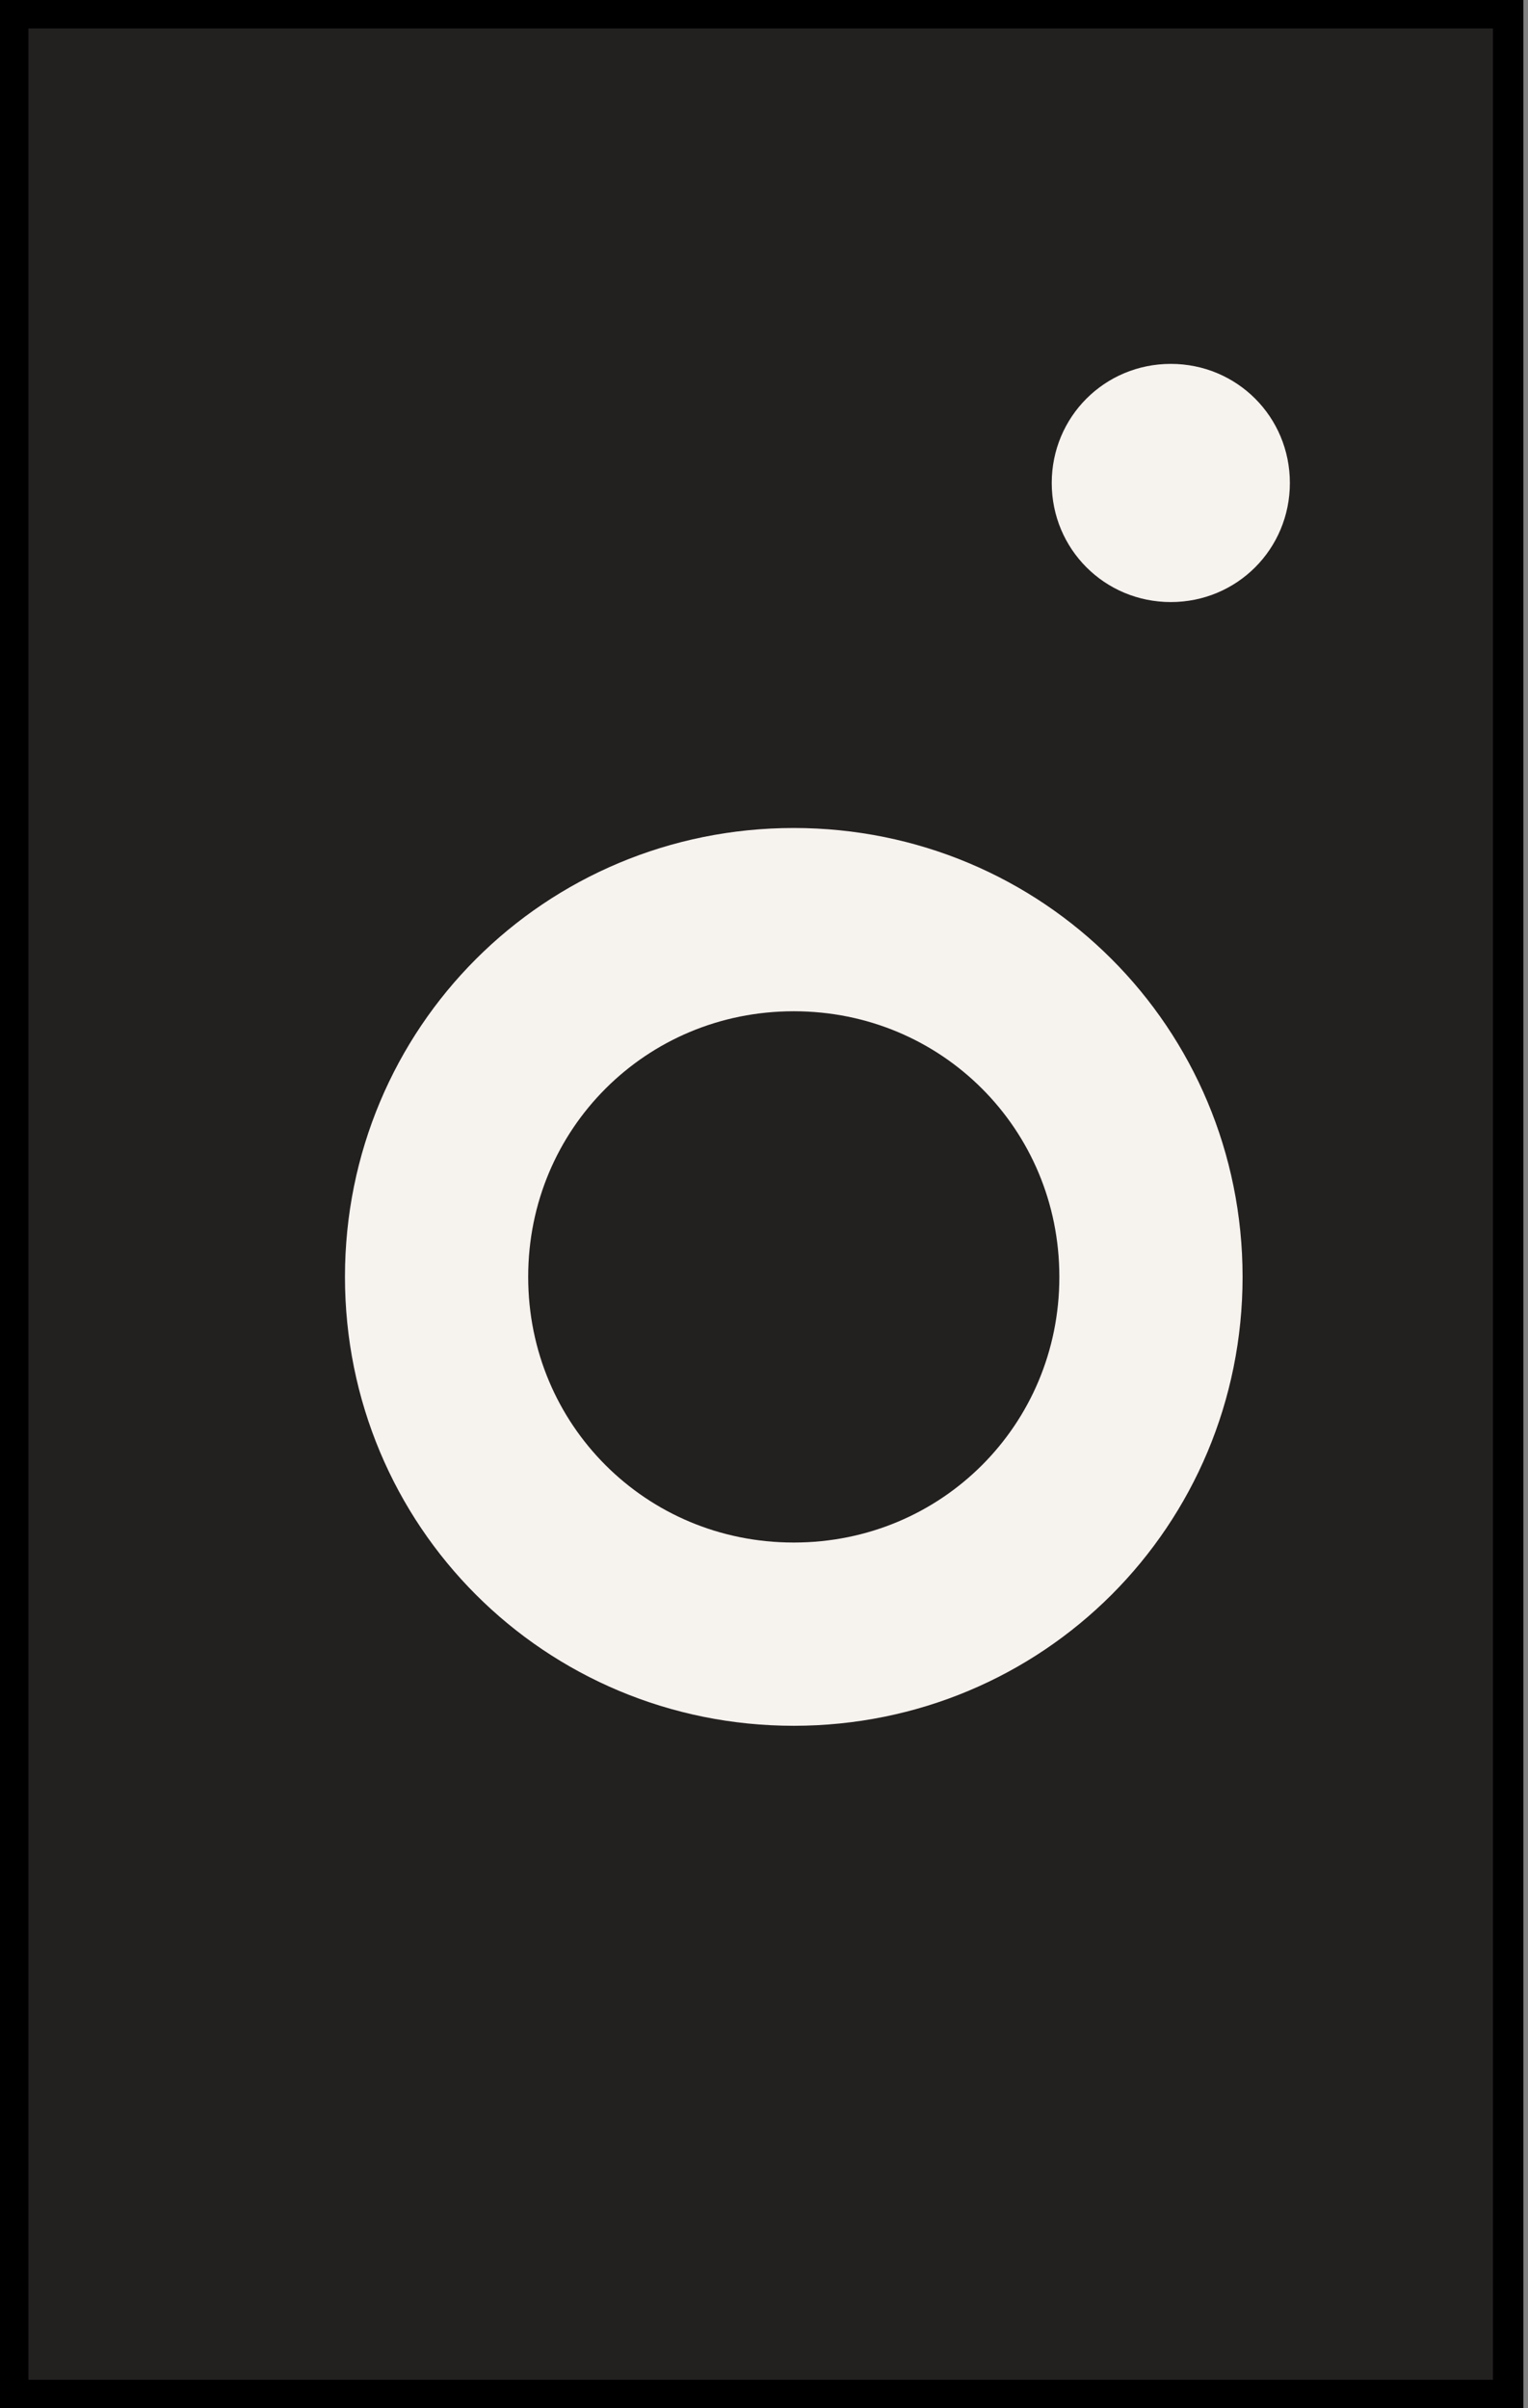 <?xml version="1.0" encoding="utf-8"?>
<!-- Generator: Adobe Illustrator 25.2.0, SVG Export Plug-In . SVG Version: 6.00 Build 0)  -->
<svg version="1.1" id="Layer_1" xmlns="http://www.w3.org/2000/svg" xmlns:xlink="http://www.w3.org/1999/xlink" x="0px" y="0px"
	 viewBox="0 0 23.1 36.4" style="enable-background:new 0 0 23.1 36.4;" xml:space="preserve">
<rect x="0" y="0" width="23.1" height="36.4" fill="#808080" stroke="none"/>
<style type="text/css">
	.st0{fill:#232020;}
	.st1{fill:none;stroke:#000000;stroke-width:0.46;stroke-miterlimit:20;}
	.st2{fill:none;stroke:#F6F2EE;stroke-width:2.77;stroke-miterlimit:20;}
	.st3{fill:#F6F2EE;}
</style>
<g>
	<g>
		<path class="st0" d="M0.2,0.2h22.6v36H0.2V0.2z"/>
		<path class="st1" d="M0.2,0.2L0.2,0.2h22.6v36H0.2l0,0V0.2z"/>
	</g>
	<g>
		<path class="st2" d="M12,13.9c3,0,5.4,2.4,5.4,5.4c0,0,0,0,0,0c0,3-2.4,5.4-5.4,5.4c0,0,0,0,0,0c-3,0-5.4-2.4-5.4-5.4c0,0,0,0,0,0
			C6.6,16.3,9,13.9,12,13.9L12,13.9L12,13.9z"/>
	</g>
	<g>
		<path class="st3" d="M17.7,5.5c1,0,1.8,0.8,1.8,1.8c0,1-0.8,1.8-1.8,1.8c-1,0-1.8-0.8-1.8-1.8C15.9,6.3,16.7,5.5,17.7,5.5
			L17.7,5.5z"/>
	</g>
</g>
</svg>
